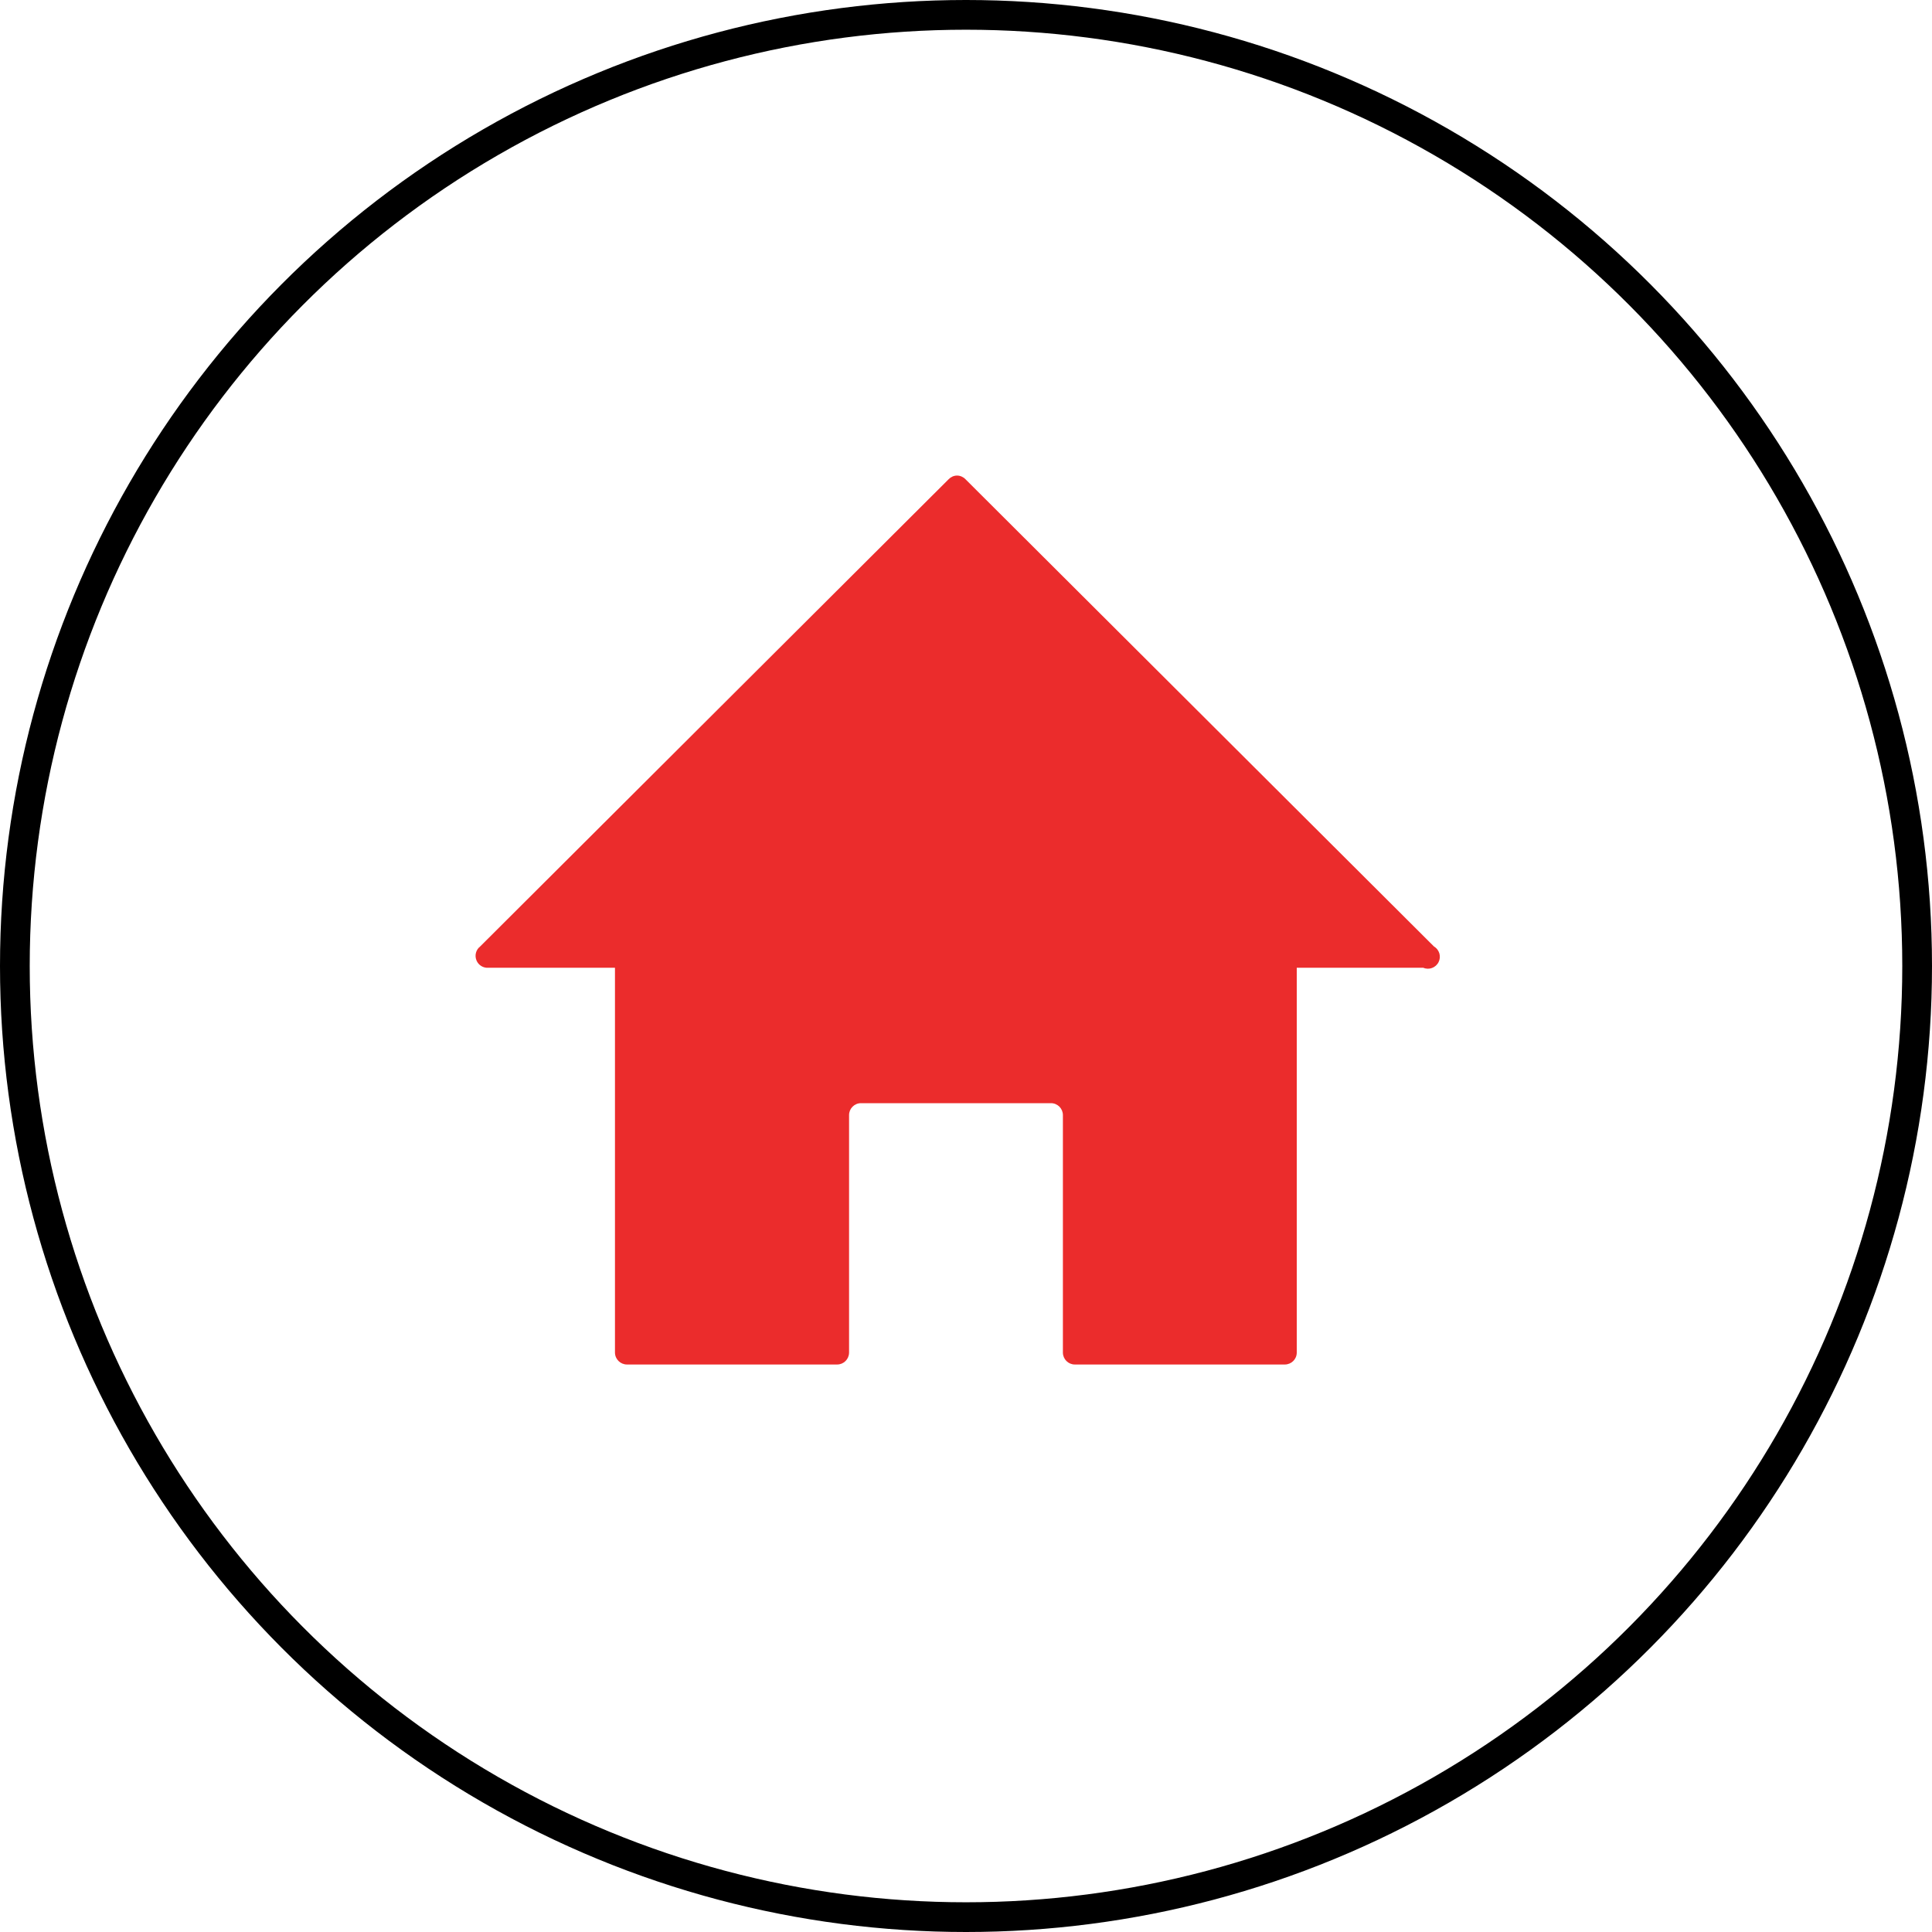 <?xml version="1.0" encoding="UTF-8"?> <svg xmlns="http://www.w3.org/2000/svg" width="65" height="65" viewBox="0 0 65 65" fill="none"><circle cx="32.5" cy="32.5" r="32" stroke="black"></circle><path d="M47.885 32.559H43.628V45.512C43.625 45.731 43.446 45.907 43.227 45.907H36.16C35.942 45.907 35.765 45.731 35.76 45.512V37.516C35.76 37.295 35.581 37.115 35.359 37.115H28.966C28.745 37.115 28.566 37.295 28.566 37.516V45.512C28.561 45.731 28.384 45.907 28.166 45.907H21.093C20.875 45.907 20.695 45.731 20.69 45.512V32.559H16.441C16.265 32.575 16.094 32.475 16.029 32.307C15.962 32.142 16.013 31.951 16.155 31.842L31.919 16.12C31.992 16.045 32.093 16 32.199 16C32.303 16 32.406 16.045 32.479 16.12L48.243 31.842C48.425 31.948 48.495 32.178 48.4 32.368C48.305 32.559 48.078 32.643 47.885 32.559Z" fill="#EB2C2C"></path></svg> 